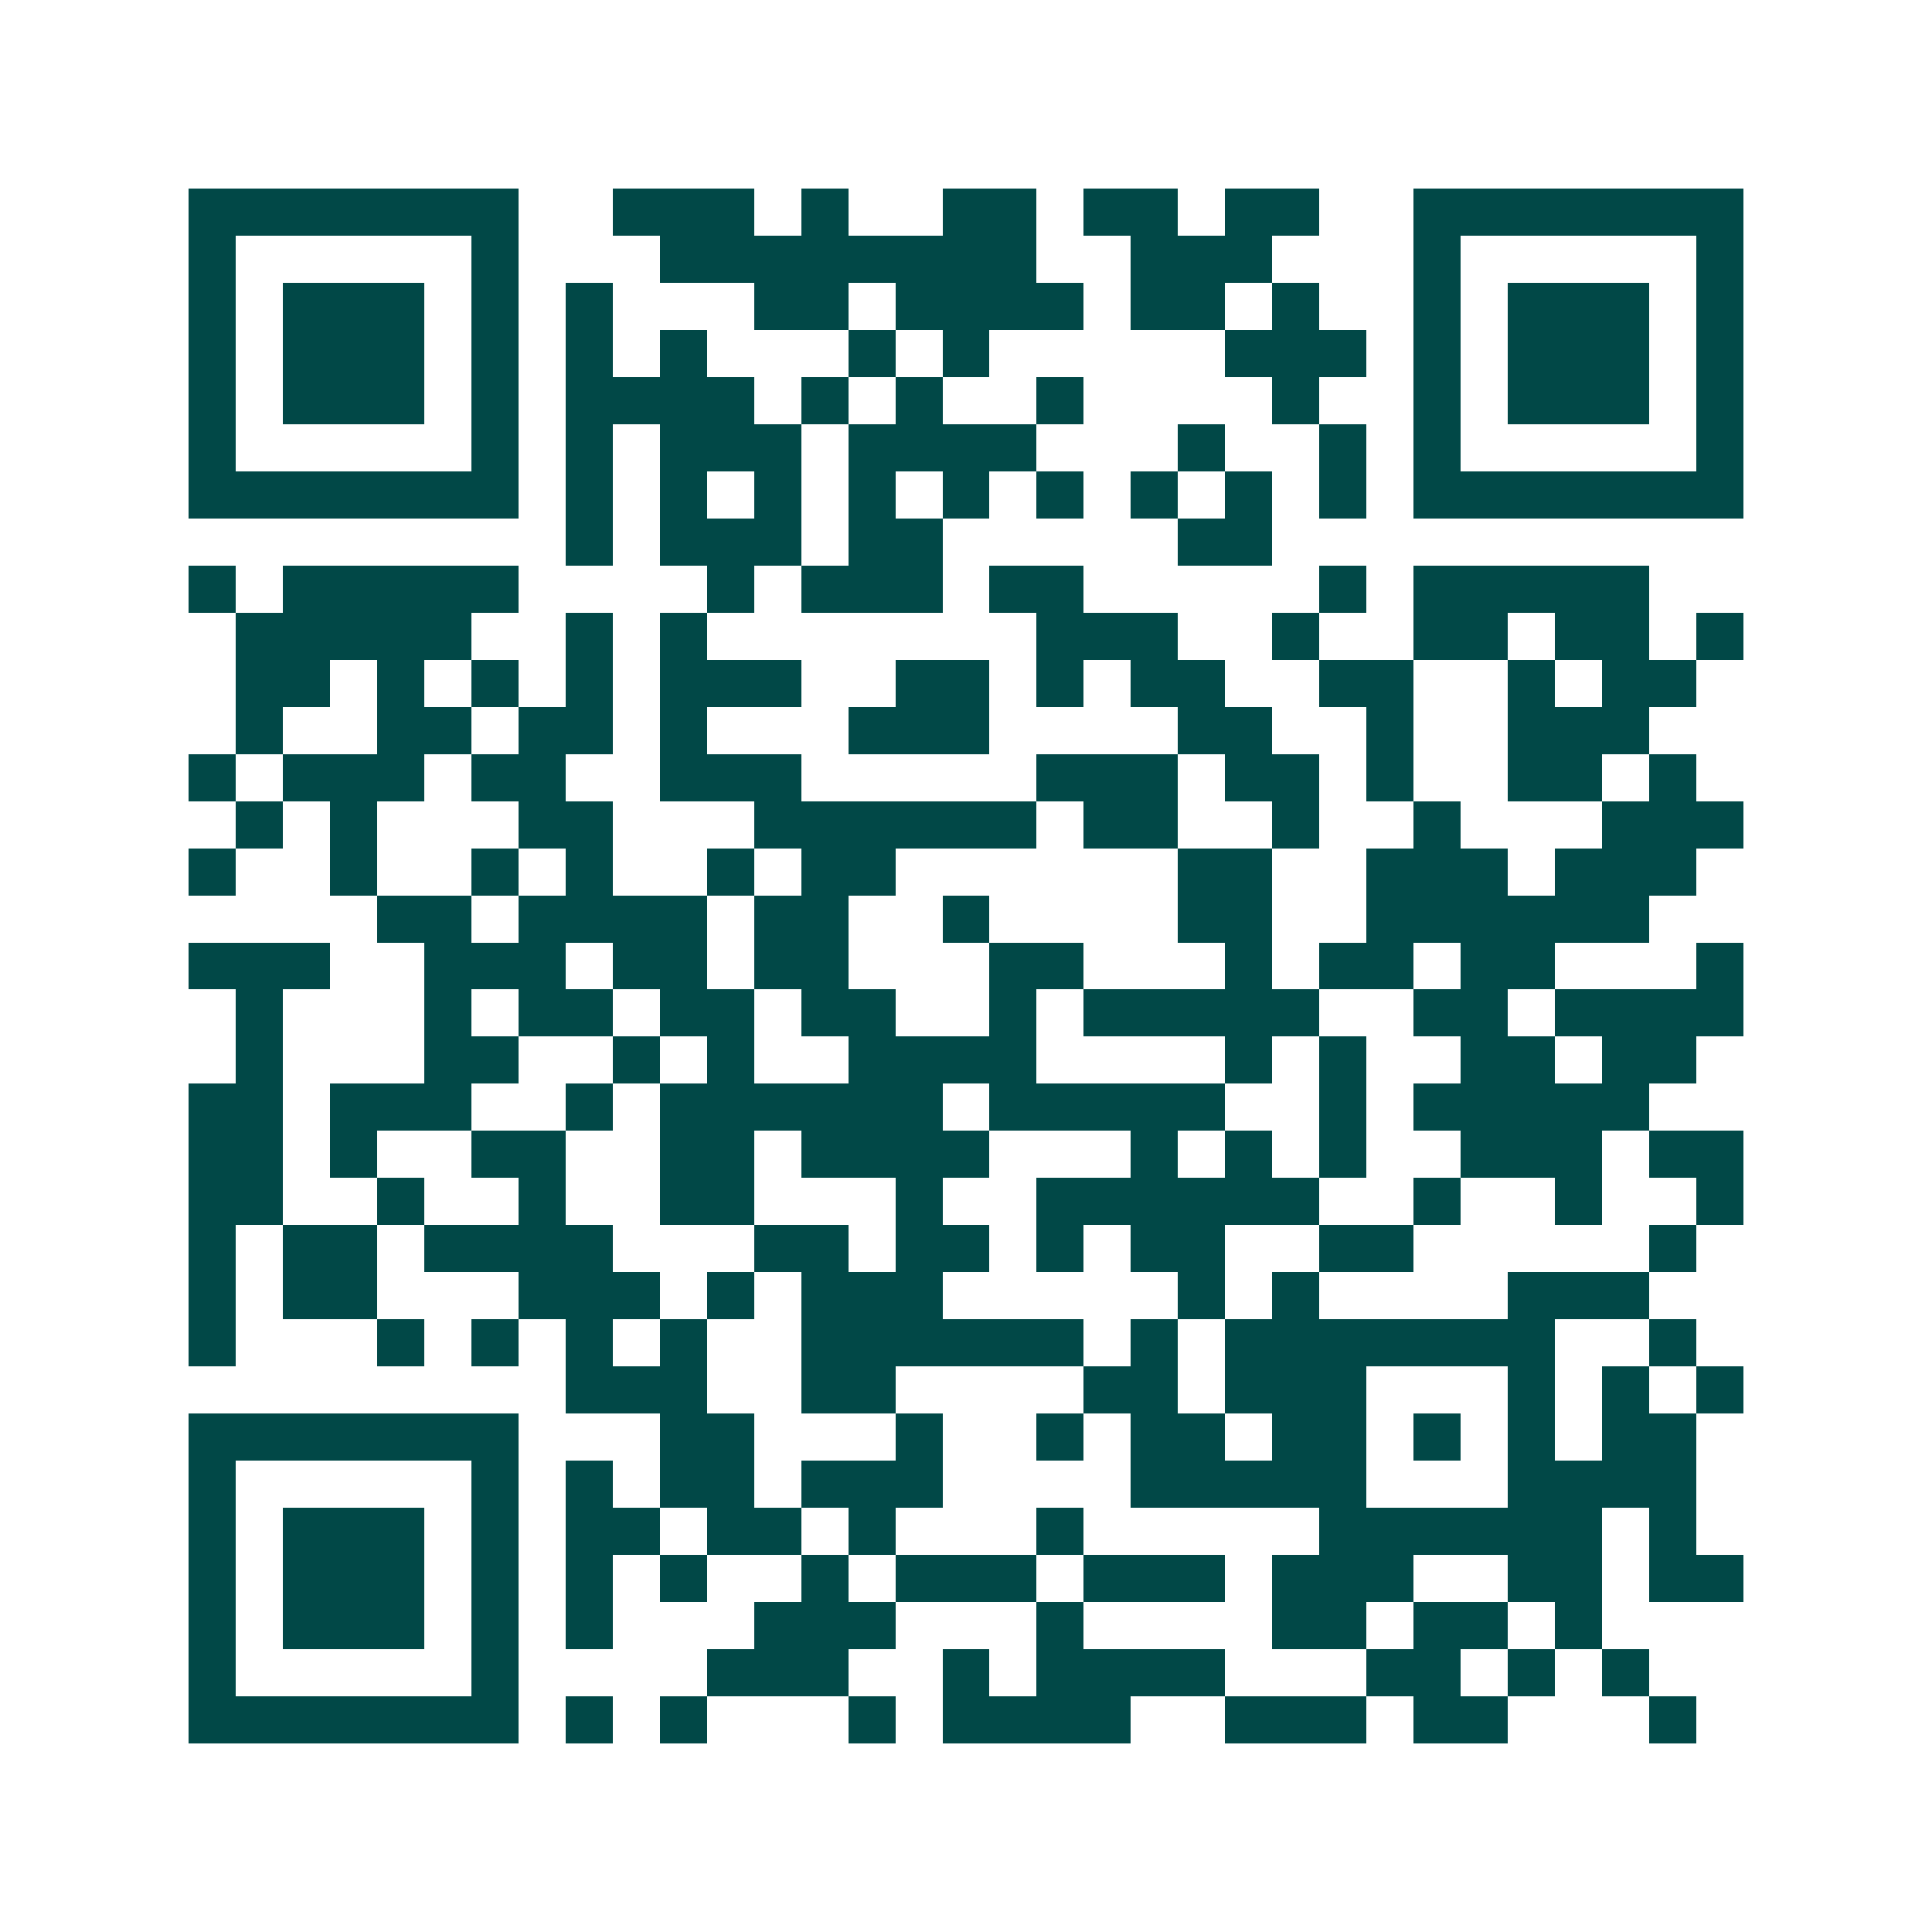 <svg xmlns="http://www.w3.org/2000/svg" width="200" height="200" viewBox="0 0 41 41" shape-rendering="crispEdges"><path fill="#ffffff" d="M0 0h41v41H0z"/><path stroke="#014847" d="M4 4.5h7m2 0h3m1 0h1m2 0h2m1 0h2m1 0h2m2 0h7M4 5.5h1m5 0h1m3 0h8m2 0h3m3 0h1m5 0h1M4 6.5h1m1 0h3m1 0h1m1 0h1m3 0h2m1 0h4m1 0h2m1 0h1m2 0h1m1 0h3m1 0h1M4 7.5h1m1 0h3m1 0h1m1 0h1m1 0h1m3 0h1m1 0h1m5 0h3m1 0h1m1 0h3m1 0h1M4 8.5h1m1 0h3m1 0h1m1 0h4m1 0h1m1 0h1m2 0h1m4 0h1m2 0h1m1 0h3m1 0h1M4 9.5h1m5 0h1m1 0h1m1 0h3m1 0h4m3 0h1m2 0h1m1 0h1m5 0h1M4 10.5h7m1 0h1m1 0h1m1 0h1m1 0h1m1 0h1m1 0h1m1 0h1m1 0h1m1 0h1m1 0h7M12 11.5h1m1 0h3m1 0h2m5 0h2M4 12.5h1m1 0h5m4 0h1m1 0h3m1 0h2m5 0h1m1 0h5M5 13.5h5m2 0h1m1 0h1m7 0h3m2 0h1m2 0h2m1 0h2m1 0h1M5 14.5h2m1 0h1m1 0h1m1 0h1m1 0h3m2 0h2m1 0h1m1 0h2m2 0h2m2 0h1m1 0h2M5 15.5h1m2 0h2m1 0h2m1 0h1m3 0h3m4 0h2m2 0h1m2 0h3M4 16.5h1m1 0h3m1 0h2m2 0h3m5 0h3m1 0h2m1 0h1m2 0h2m1 0h1M5 17.5h1m1 0h1m3 0h2m3 0h6m1 0h2m2 0h1m2 0h1m3 0h3M4 18.5h1m2 0h1m2 0h1m1 0h1m2 0h1m1 0h2m6 0h2m2 0h3m1 0h3M8 19.5h2m1 0h4m1 0h2m2 0h1m4 0h2m2 0h6M4 20.5h3m2 0h3m1 0h2m1 0h2m3 0h2m3 0h1m1 0h2m1 0h2m3 0h1M5 21.5h1m3 0h1m1 0h2m1 0h2m1 0h2m2 0h1m1 0h5m2 0h2m1 0h4M5 22.5h1m3 0h2m2 0h1m1 0h1m2 0h4m4 0h1m1 0h1m2 0h2m1 0h2M4 23.5h2m1 0h3m2 0h1m1 0h6m1 0h5m2 0h1m1 0h5M4 24.5h2m1 0h1m2 0h2m2 0h2m1 0h4m3 0h1m1 0h1m1 0h1m2 0h3m1 0h2M4 25.5h2m2 0h1m2 0h1m2 0h2m3 0h1m2 0h6m2 0h1m2 0h1m2 0h1M4 26.5h1m1 0h2m1 0h4m3 0h2m1 0h2m1 0h1m1 0h2m2 0h2m5 0h1M4 27.5h1m1 0h2m3 0h3m1 0h1m1 0h3m5 0h1m1 0h1m4 0h3M4 28.5h1m3 0h1m1 0h1m1 0h1m1 0h1m2 0h6m1 0h1m1 0h7m2 0h1M12 29.5h3m2 0h2m4 0h2m1 0h3m3 0h1m1 0h1m1 0h1M4 30.5h7m3 0h2m3 0h1m2 0h1m1 0h2m1 0h2m1 0h1m1 0h1m1 0h2M4 31.5h1m5 0h1m1 0h1m1 0h2m1 0h3m4 0h5m3 0h4M4 32.5h1m1 0h3m1 0h1m1 0h2m1 0h2m1 0h1m3 0h1m5 0h6m1 0h1M4 33.5h1m1 0h3m1 0h1m1 0h1m1 0h1m2 0h1m1 0h3m1 0h3m1 0h3m2 0h2m1 0h2M4 34.5h1m1 0h3m1 0h1m1 0h1m3 0h3m3 0h1m4 0h2m1 0h2m1 0h1M4 35.5h1m5 0h1m4 0h3m2 0h1m1 0h4m3 0h2m1 0h1m1 0h1M4 36.5h7m1 0h1m1 0h1m3 0h1m1 0h4m2 0h3m1 0h2m3 0h1"/></svg>
